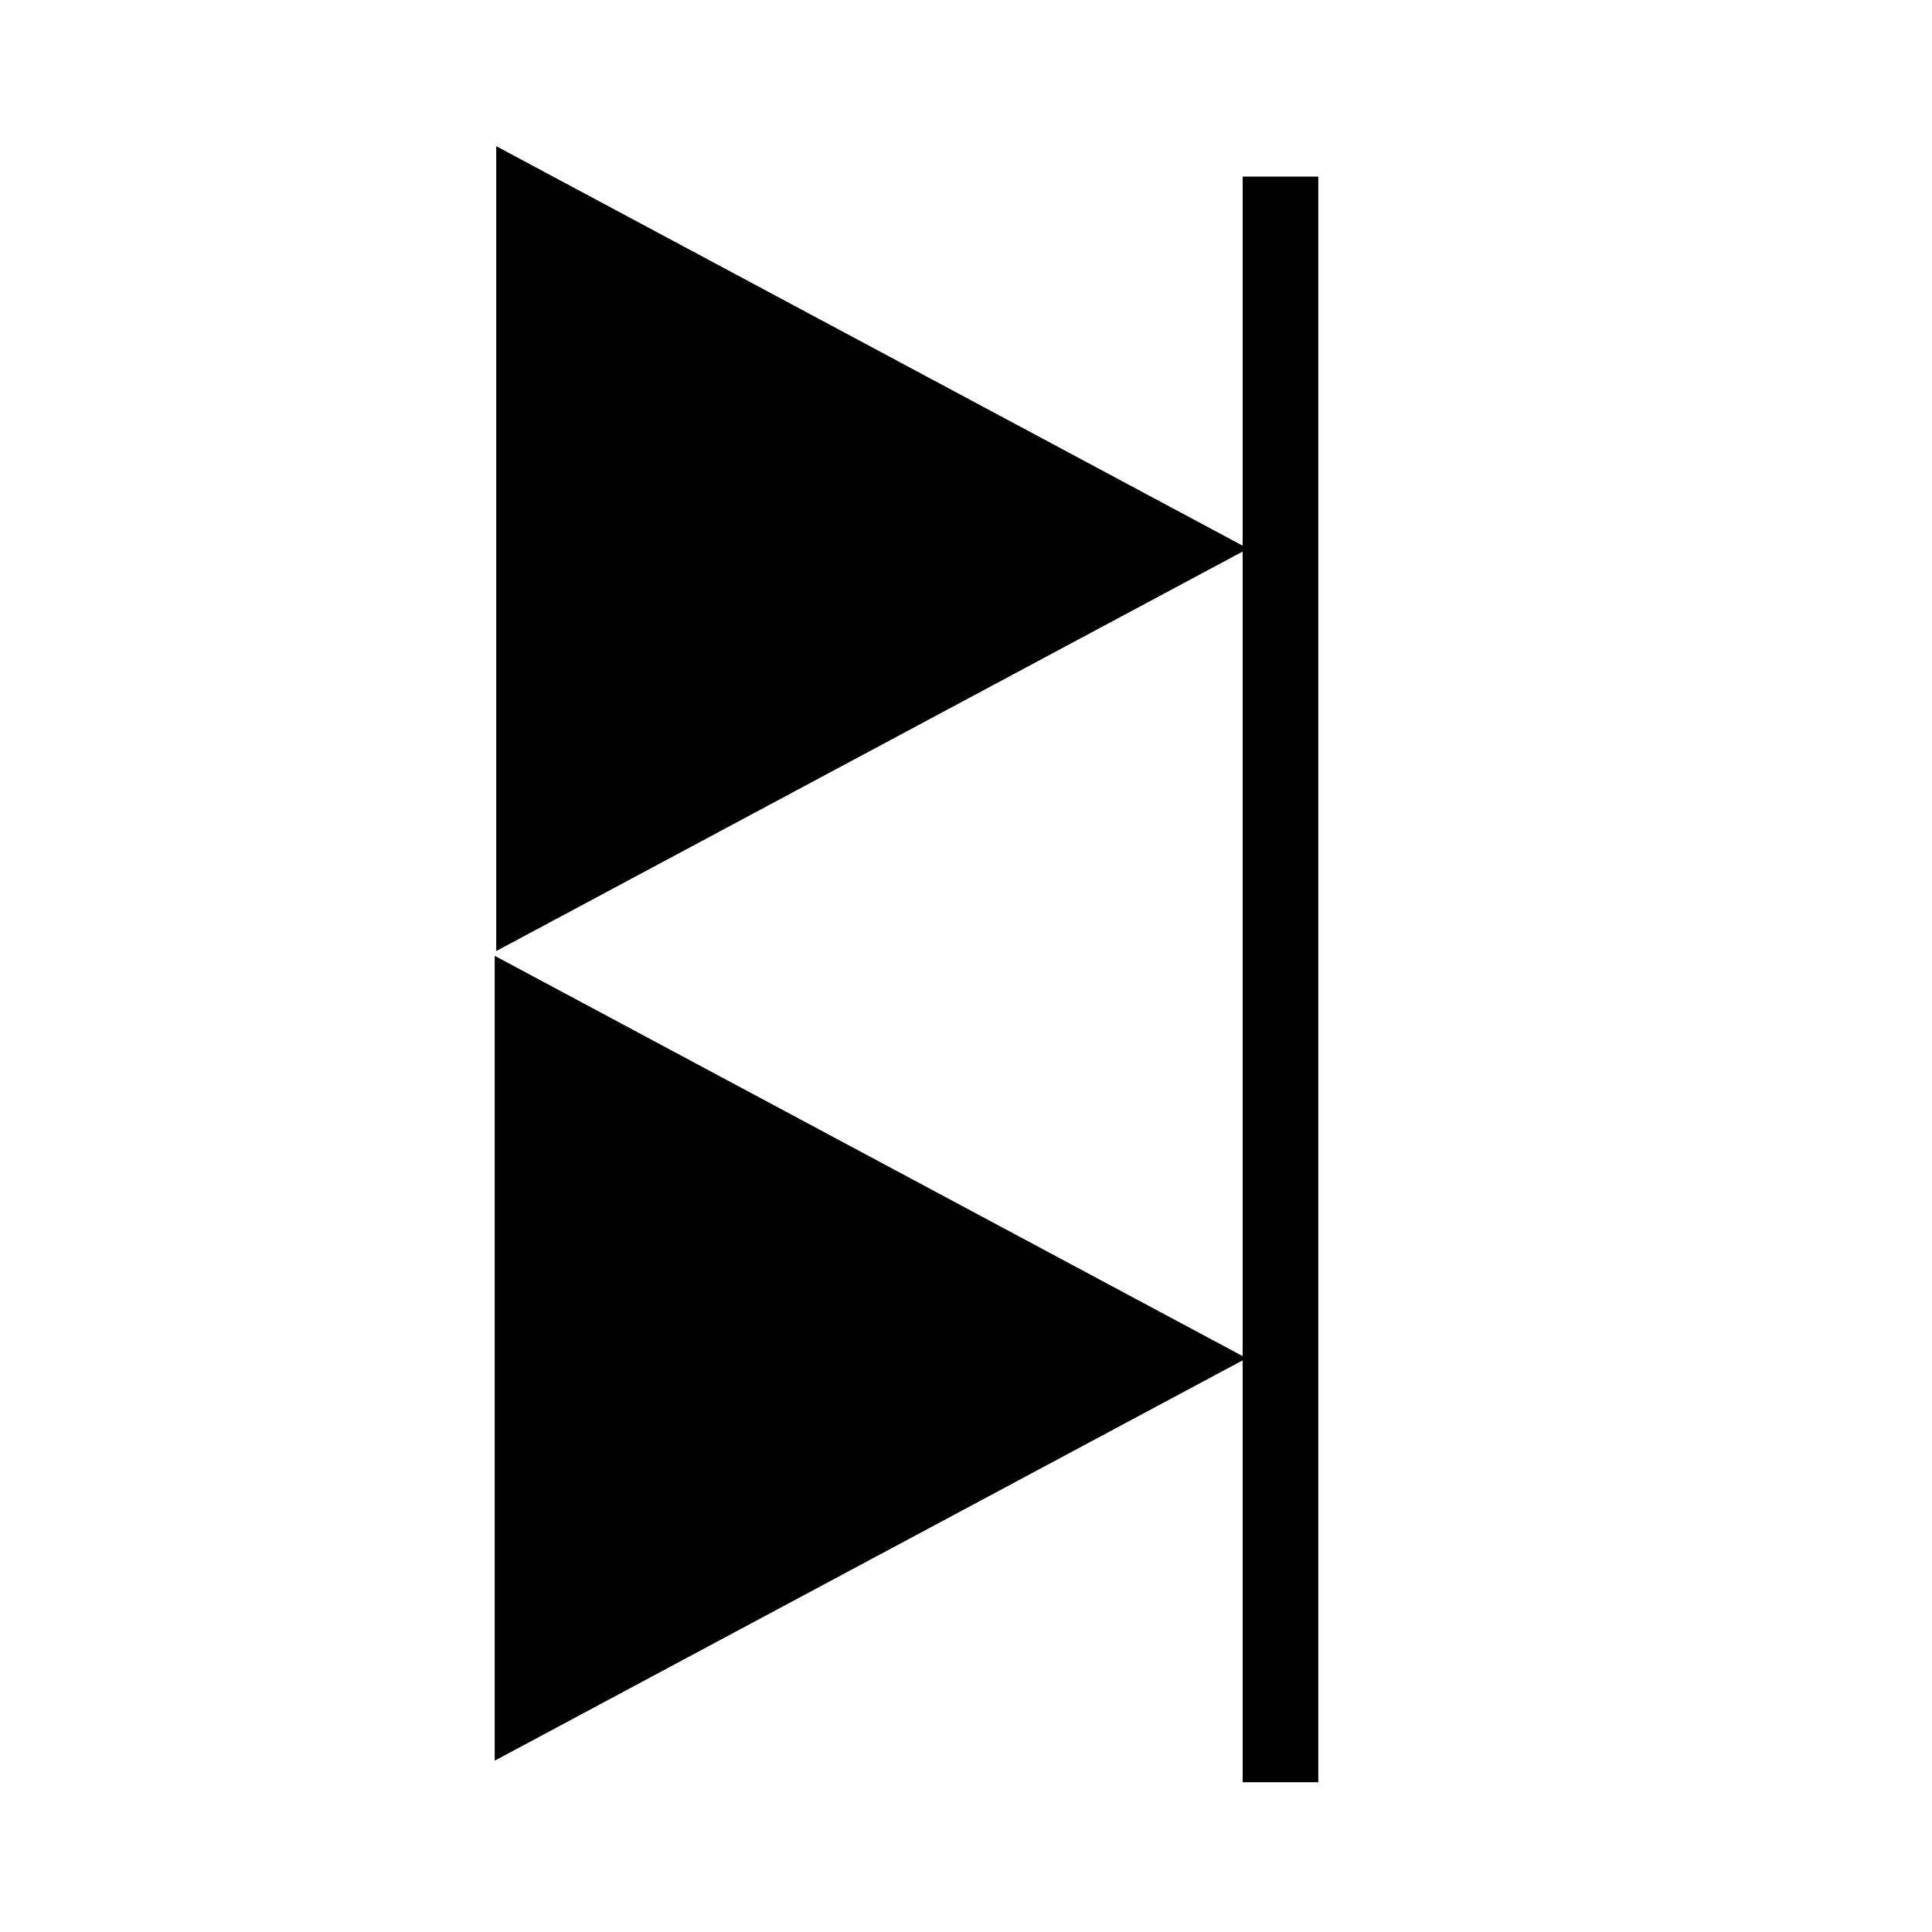 <?xml version="1.0" encoding="utf-8"?>
<svg xmlns="http://www.w3.org/2000/svg" viewBox="0 0 500 500" xmlns:bx="https://boxy-svg.com">
  <path d="M 115.789 85.069 L 219.107 278.103 L 12.471 278.103 L 115.789 85.069 Z" bx:shape="triangle 12.471 85.069 206.636 193.034 0.5 0 1@8e43d304" style="stroke: rgb(0, 0, 0); transform-origin: 115.789px 181.587px;" transform="matrix(0, 1, -1, 0, 109.65, -39.606)"/>
  <path d="M 115.789 85.069 L 219.107 278.103 L 12.471 278.103 L 115.789 85.069 Z" bx:shape="triangle 12.471 85.069 206.636 193.034 0.5 0 1@8e43d304" style="stroke: rgb(0, 0, 0); transform-origin: 115.789px 181.587px;" transform="matrix(0, 1, -1, 0, 109.253, 169.924)"/>
  <rect x="322.099" y="46.199" width="18.576" height="414.534" style="stroke: rgb(0, 0, 0);"/>
</svg>